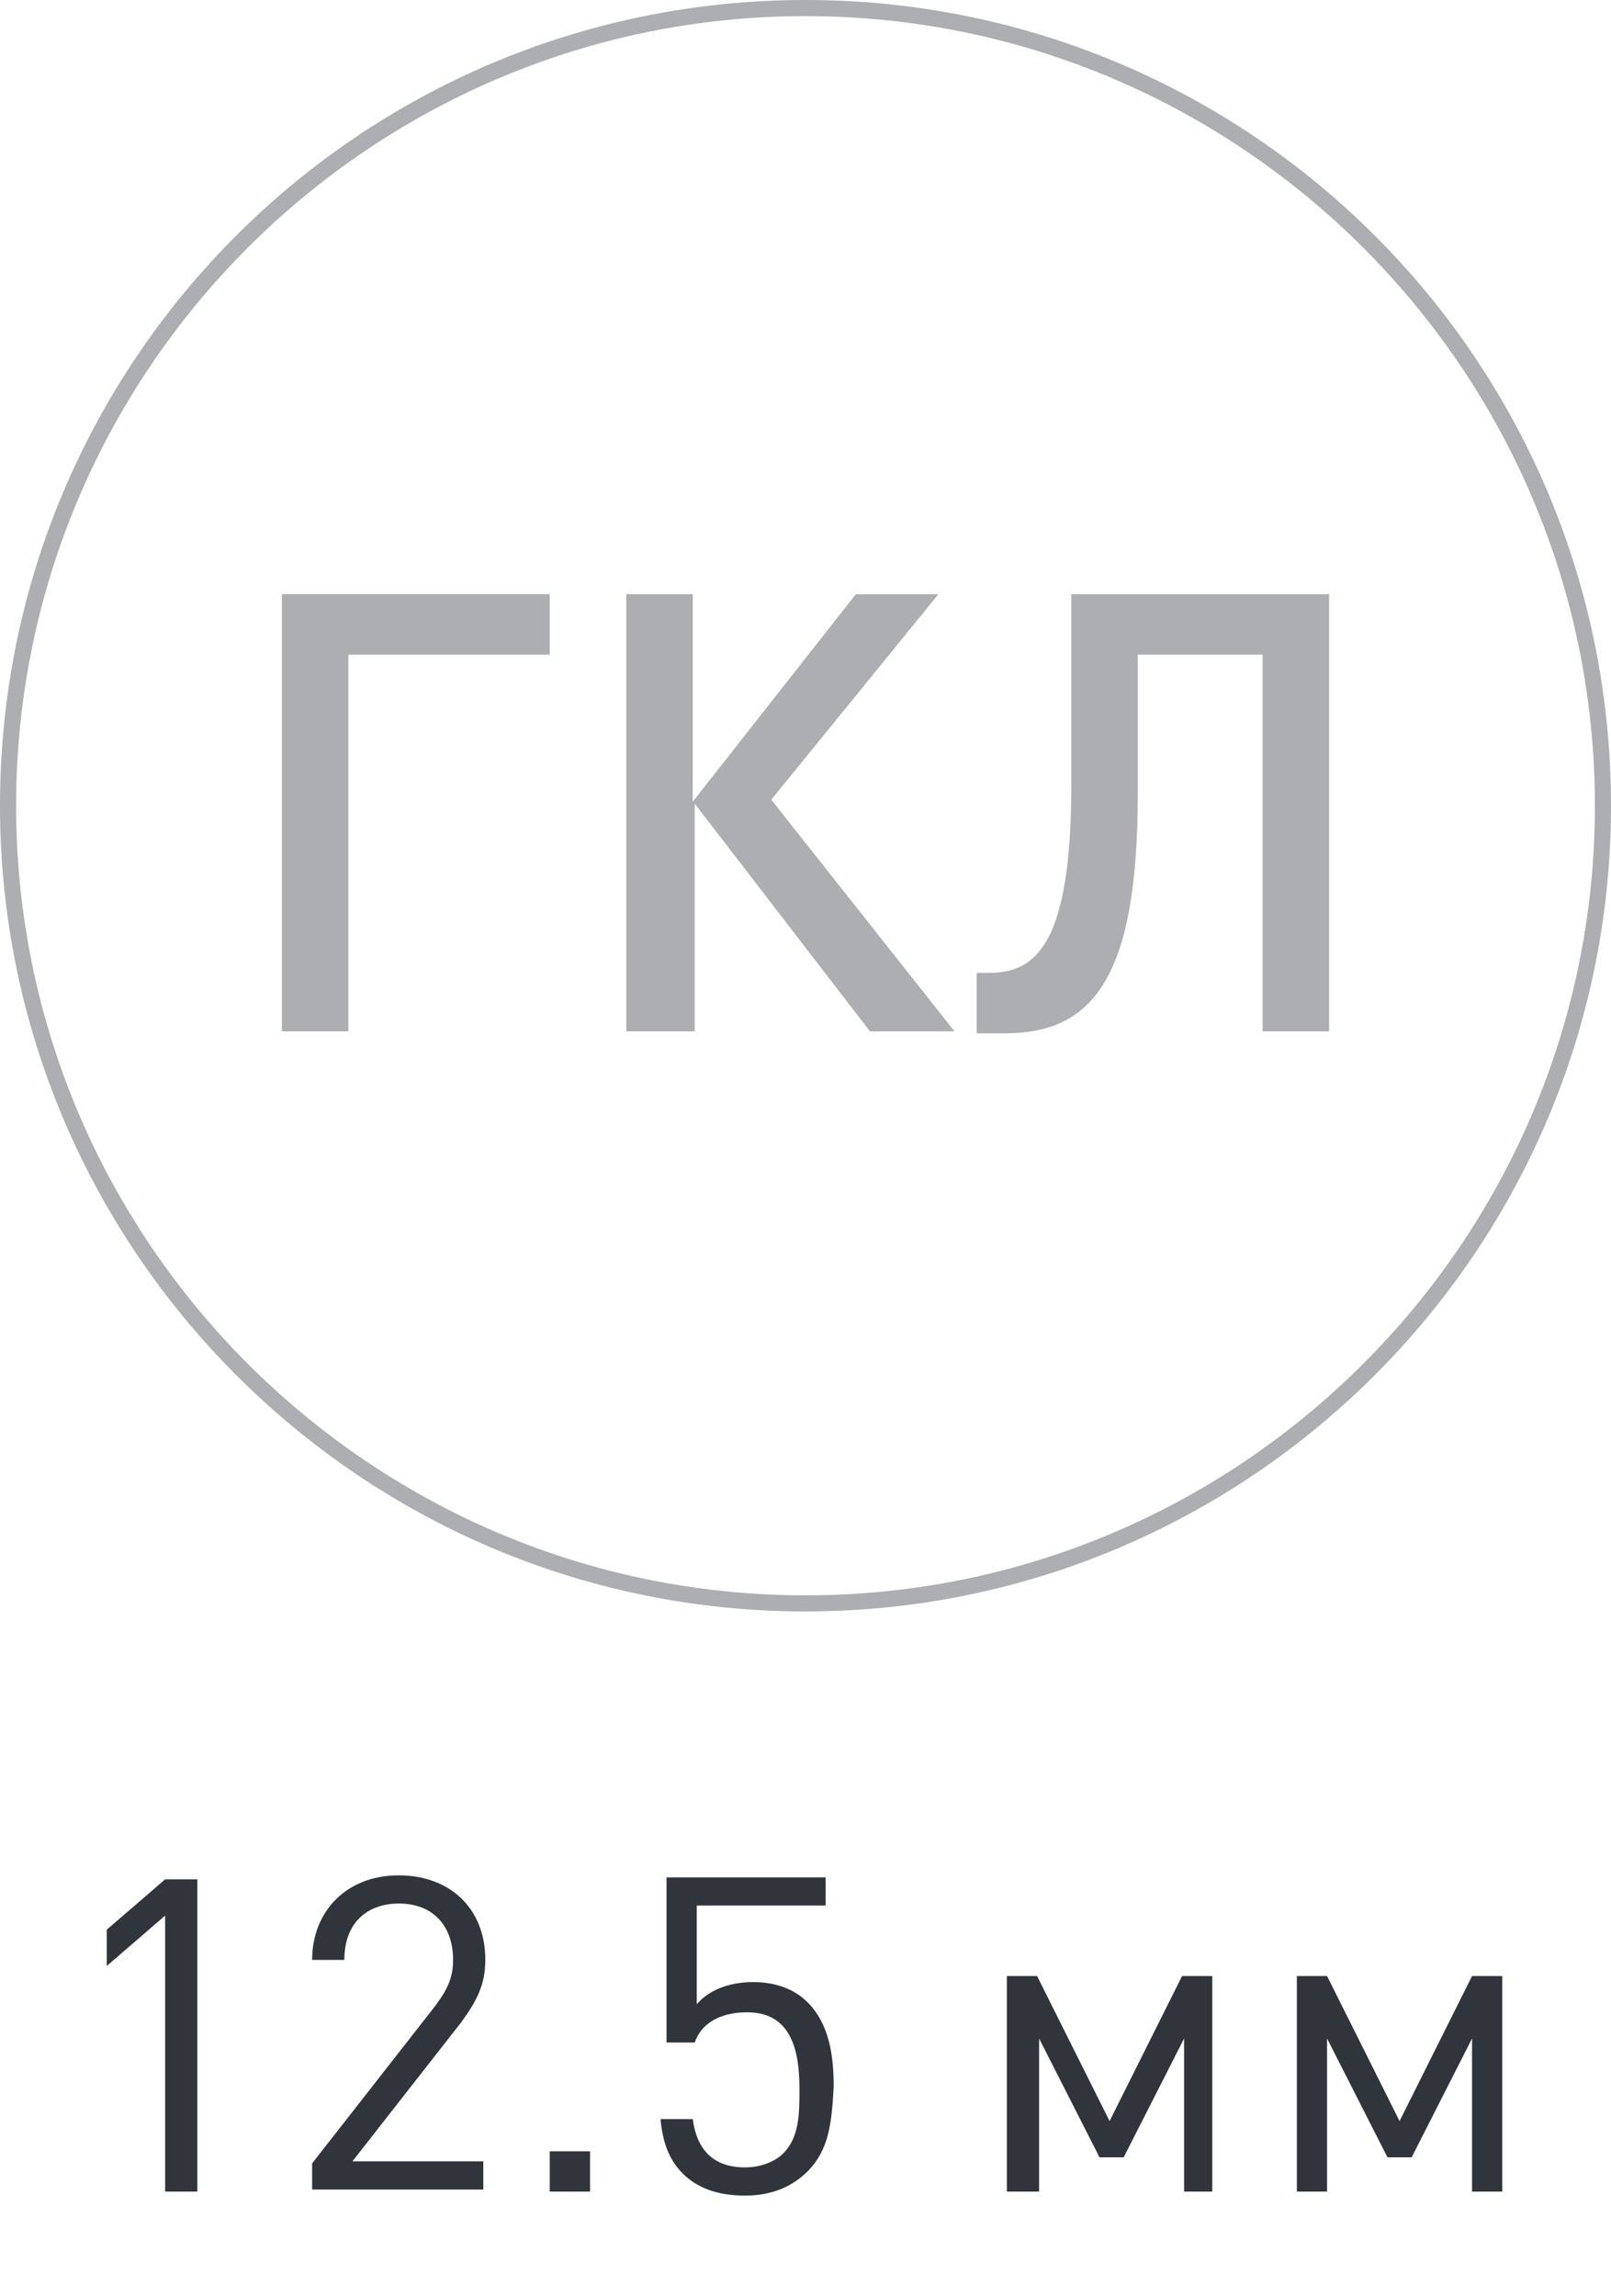 <?xml version="1.0" encoding="utf-8"?>
<!-- Generator: Adobe Illustrator 26.1.0, SVG Export Plug-In . SVG Version: 6.00 Build 0)  -->
<svg version="1.1" id="Слой_1" xmlns="http://www.w3.org/2000/svg" xmlns:xlink="http://www.w3.org/1999/xlink" x="0px" y="0px"
	 viewBox="0 0 80 114" style="enable-background:new 0 0 80 114;" xml:space="preserve">
<style type="text/css">
	.st0{fill:#ACAEB1;}
	.st1{fill:#30343B;}
</style>
<g>
	<path class="st0" d="M40,0C17.9,0,0,17.9,0,40c0,22,17.9,40,40,40c22,0,40-17.9,40-40C80,17.9,62.1,0,40,0z M40,79.2
		C18.4,79.2,0.8,61.6,0.8,40C0.8,18.4,18.4,0.8,40,0.8c21.6,0,39.2,17.6,39.2,39.2C79.2,61.6,61.6,79.2,40,79.2z"/>
</g>
<g>
	<path class="st0" d="M17.3,32.5v18.7H14V29.5h13.3v3H17.3z"/>
	<path class="st0" d="M31.1,51.2V29.5h3.3v10.3l8.1-10.3h4.1l-8.3,10.2l9.1,11.5h-4.2l-8.7-11.3v11.3H31.1z"/>
	<path class="st0" d="M62.7,51.2V32.5h-6.2v6.9c0,9.1-2.2,11.9-6.6,11.9h-1.4v-3h0.6c2.4,0,4.1-1.5,4.1-9.4v-9.4H66v21.7H62.7z"/>
</g>
<g>
	<path class="st1" d="M8.2,108.8V95.1l-2.9,2.5v-1.8l2.9-2.5h1.6v15.5H8.2z"/>
	<path class="st1" d="M15.5,108.8v-1.4l6.1-7.8c0.6-0.8,0.9-1.4,0.9-2.3c0-1.7-1-2.8-2.7-2.8c-1.4,0-2.7,0.8-2.7,2.8h-1.6
		c0-2.4,1.7-4.2,4.3-4.2c2.5,0,4.3,1.6,4.3,4.2c0,1.2-0.4,2-1.2,3.1l-5.4,6.9H24v1.4H15.5z"/>
	<path class="st1" d="M27.3,108.8v-2h2v2H27.3z"/>
	<path class="st1" d="M40.1,107.8c-0.7,0.7-1.7,1.2-3.1,1.2c-1.4,0-2.4-0.4-3.1-1.1c-0.7-0.7-1-1.6-1.1-2.7h1.6
		c0.2,1.5,1,2.4,2.6,2.4c0.8,0,1.5-0.3,1.9-0.7c0.8-0.8,0.8-2,0.8-3.2c0-1.9-0.4-3.8-2.6-3.8c-1.4,0-2.3,0.6-2.6,1.5h-1.4v-8.2H41
		v1.4h-6.4v4.9c0.6-0.7,1.6-1.1,2.8-1.1c1.2,0,2.1,0.4,2.7,1c1.1,1.1,1.3,2.7,1.3,4.2C41.3,105.3,41.2,106.7,40.1,107.8z"/>
	<path class="st1" d="M58.8,108.8v-7.6l-3,5.9h-1.2l-3-5.9v7.6H50V98.1h1.5l3.6,7.2l3.6-7.2h1.5v10.7H58.8z"/>
	<path class="st1" d="M73.1,108.8v-7.6l-3,5.9h-1.2l-3-5.9v7.6h-1.5V98.1h1.5l3.6,7.2l3.6-7.2h1.5v10.7H73.1z"/>
</g>
</svg>
